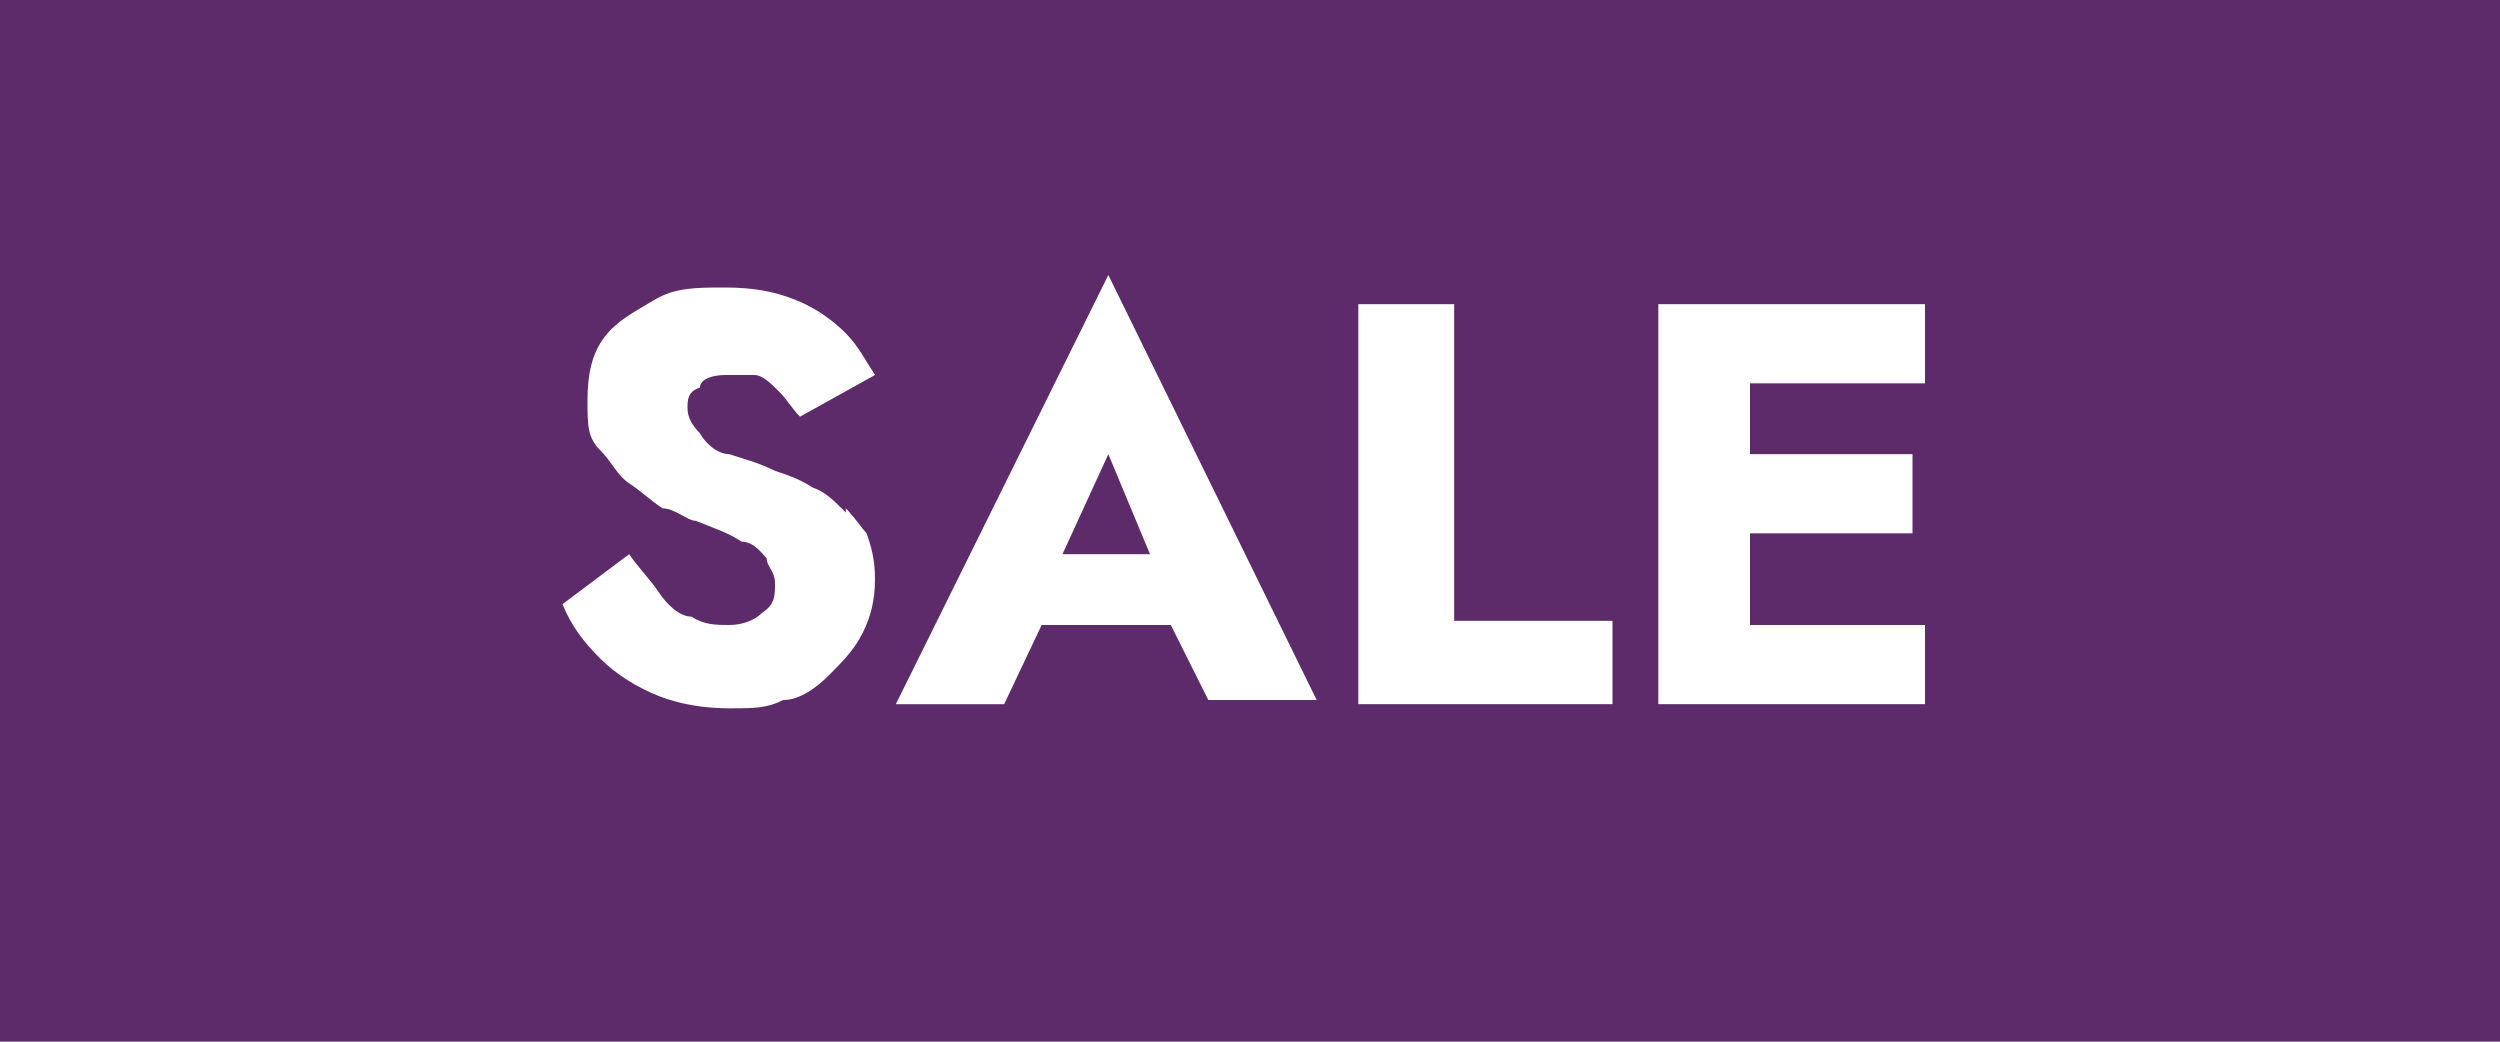 <?xml version="1.0" encoding="UTF-8"?>
<svg id="Layer_1" xmlns="http://www.w3.org/2000/svg" version="1.1" viewBox="0 0 60 25">
  <!-- Generator: Adobe Illustrator 29.1.0, SVG Export Plug-In . SVG Version: 2.1.0 Build 142)  -->
  <defs>
    <style>
      .st0 {
        fill: #fff;
      }

      .st1 {
        fill: #5d2b6a;
      }
    </style>
  </defs>
  <rect class="st1" y="0" width="60" height="25"/>
  <g>
    <path class="st0" d="M20.3,12.3c-.3-.3-.5-.5-.8-.6-.3-.2-.6-.3-.9-.4-.4-.2-.8-.3-1.1-.4-.3,0-.6-.3-.7-.5-.2-.2-.3-.4-.3-.6s0-.4.3-.5c0-.2.3-.3.6-.3s.5,0,.7,0,.4.2.6.4.3.4.5.6l1.8-1c-.2-.3-.4-.7-.7-1s-.7-.6-1.2-.8-1-.3-1.7-.3-1.2,0-1.7.3-.9.5-1.2.9-.4.9-.4,1.5,0,.9.3,1.2.4.6.7.8c.3.2.5.4.8.6.3,0,.6.3.8.3.5.2.8.3,1.1.5.3,0,.5.3.6.4,0,.2.2.3.2.6s0,.5-.3.7c-.2.2-.5.3-.8.3s-.6,0-.9-.2c-.3,0-.6-.3-.8-.6-.2-.3-.5-.6-.7-.9l-1.6,1.2c.2.5.5.9.9,1.3.4.4.9.7,1.4.9s1.1.3,1.7.3.9,0,1.3-.2c.4,0,.8-.3,1.1-.6s.6-.6.8-1,.3-.8.3-1.3-.1-.8-.2-1.1c-.1-.1-.3-.4-.5-.6Z"/>
    <path class="st0" d="M21.5,16.9h2.6l.9-1.9h3.1l.9,1.8h2.6l-5-10.2-5.1,10.3ZM27.6,13.3h-2.1l1.1-2.4,1,2.4Z"/>
    <polygon class="st0" points="34.9 7.3 32.6 7.3 32.6 16.9 38.7 16.9 38.7 14.9 34.9 14.9 34.9 7.3"/>
    <polygon class="st0" points="46.2 9.2 46.2 7.3 42 7.3 41.3 7.3 39.8 7.3 39.8 16.9 41.3 16.9 42 16.9 46.2 16.9 46.2 15 42 15 42 12.8 45.9 12.8 45.9 10.9 42 10.9 42 9.2 46.2 9.2"/>
  </g>
</svg>
